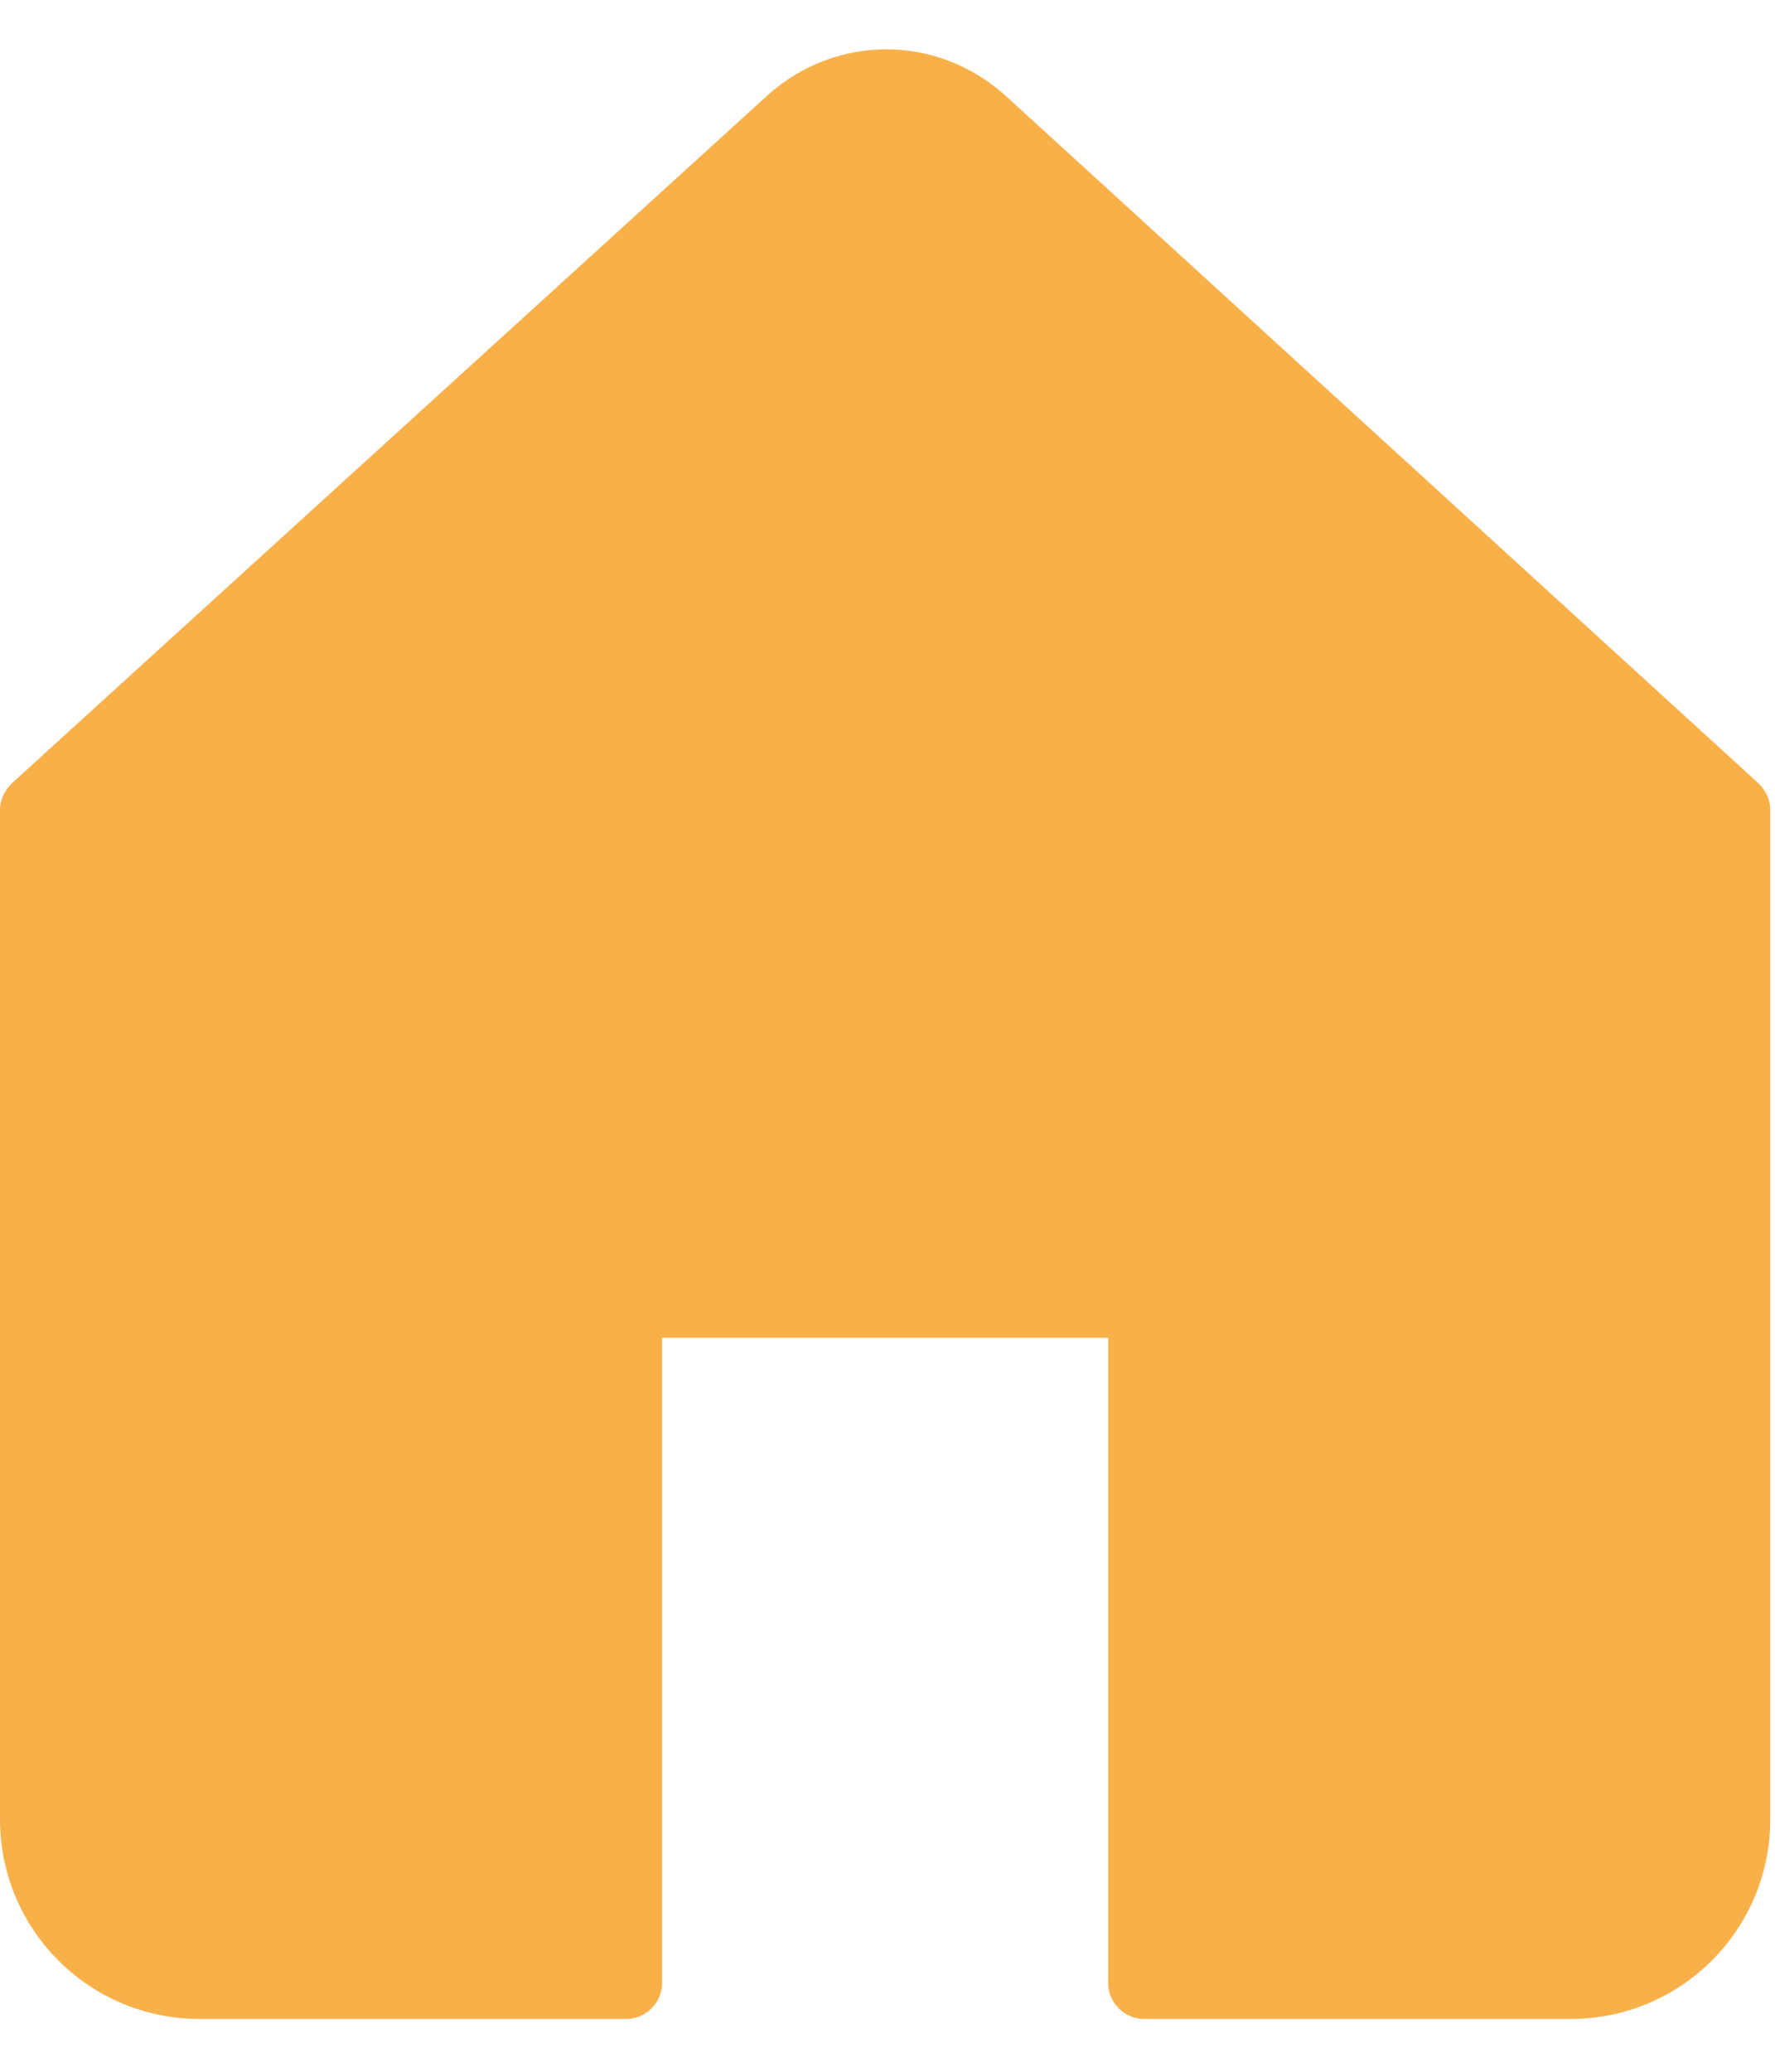 <?xml version="1.0" encoding="UTF-8"?>
<svg width="12px" height="14px" viewBox="0 0 12 14" version="1.1" xmlns="http://www.w3.org/2000/svg" xmlns:xlink="http://www.w3.org/1999/xlink">
    <!-- Generator: Sketch 55.2 (78181) - https://sketchapp.com -->
    <title>picto/20_home1</title>
    <desc>Created with Sketch.</desc>
    <g id="Page-catégorie" stroke="none" stroke-width="1" fill="none" fill-rule="evenodd">
        <g transform="translate(-135, -143)" fill="#F8B149" id="picto/20_home1">
            <g transform="translate(131, 140)">
                <path d="M10.794,3.643 C10.333,3.23 9.651,3.23 9.19,3.643 L4.079,8.294 C4.032,8.341 4,8.405 4,8.468 L4,15.294 C4,16.04 4.603,16.643 5.349,16.643 L8.238,16.643 C8.365,16.643 8.476,16.532 8.476,16.405 L8.476,12.04 L11.492,12.04 L11.492,16.405 C11.492,16.532 11.603,16.643 11.73,16.643 L14.619,16.643 C15.365,16.643 15.968,16.04 15.968,15.294 L15.968,8.468 C15.968,8.405 15.937,8.341 15.889,8.294 L10.794,3.643 Z" id="Mask"></path>
            </g>
        </g>
    </g>
</svg>